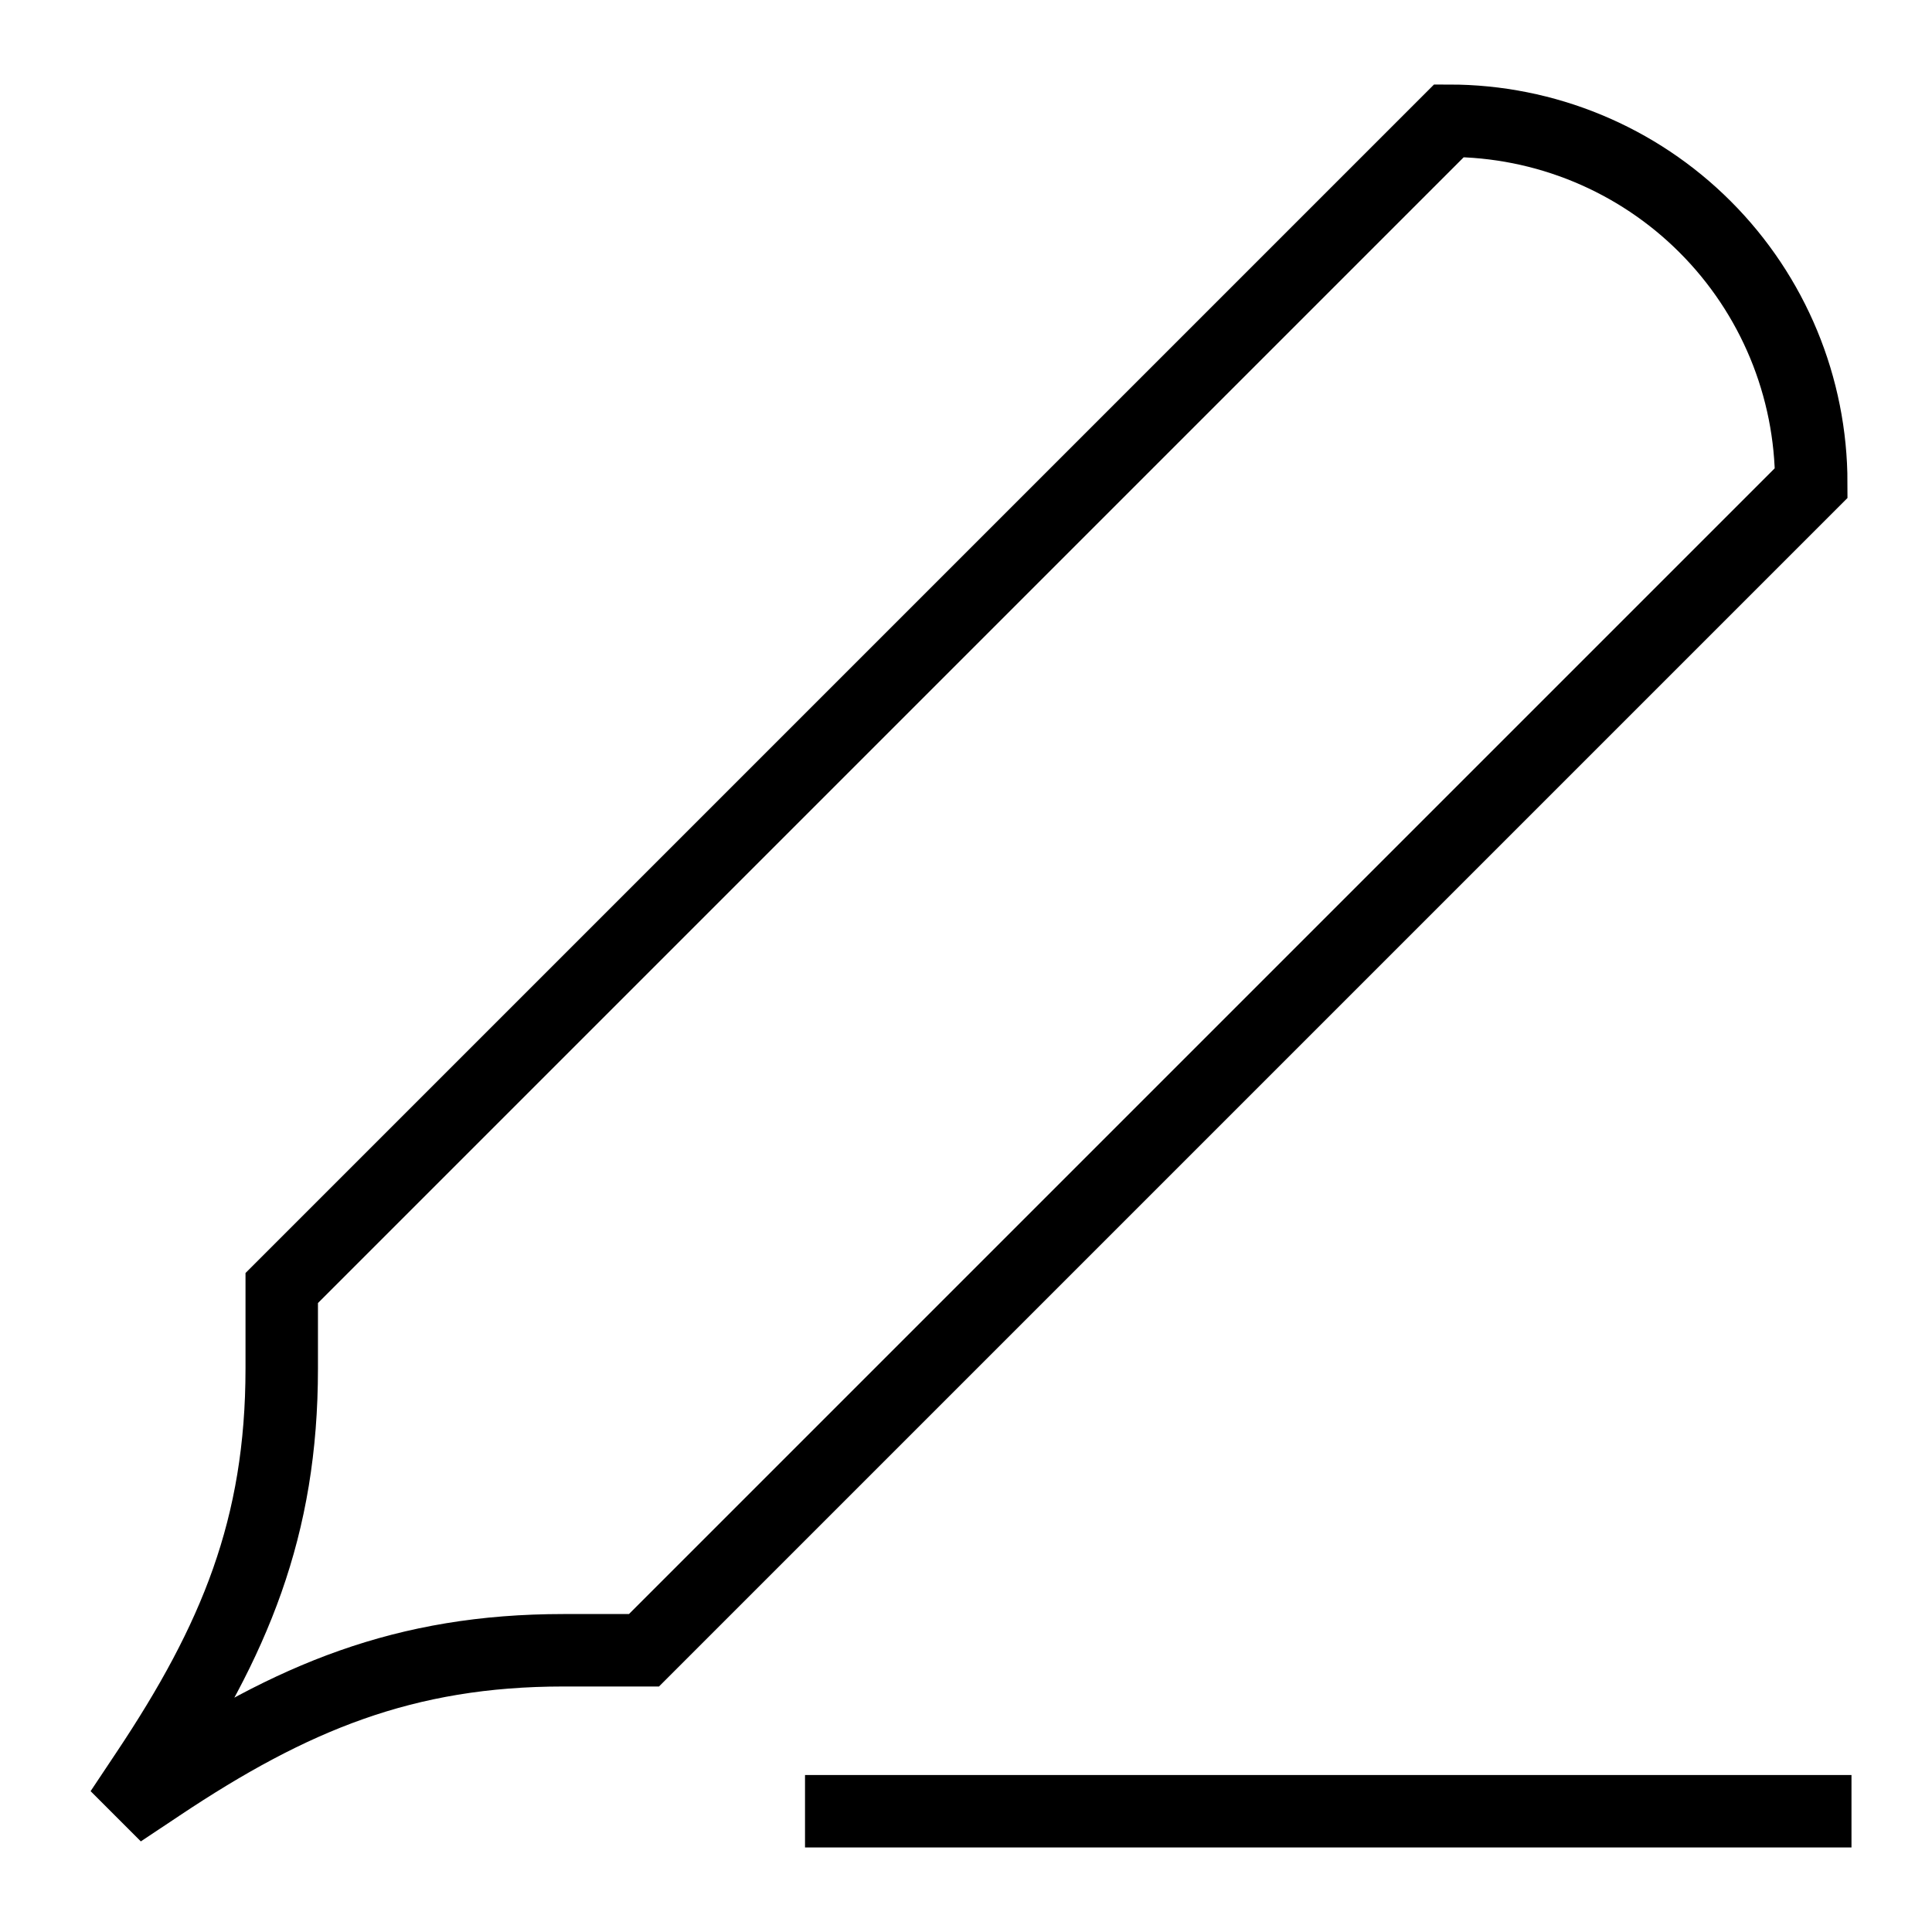 <svg width="40" height="40" viewBox="0 0 40 40" fill="none" xmlns="http://www.w3.org/2000/svg">
<path d="M16.667 37.5H38.333M5.833 26.667L30 2.5C31.989 2.5 33.897 3.29 35.303 4.697C36.71 6.103 37.5 8.011 37.5 10L13.333 34.167H11.667C8.377 34.167 6.038 35.14 3.3 36.967L2.5 37.5L3.033 36.7C4.862 33.96 5.833 31.622 5.833 28.333V26.667Z" stroke="black" stroke-width="1.5"/>
</svg>

